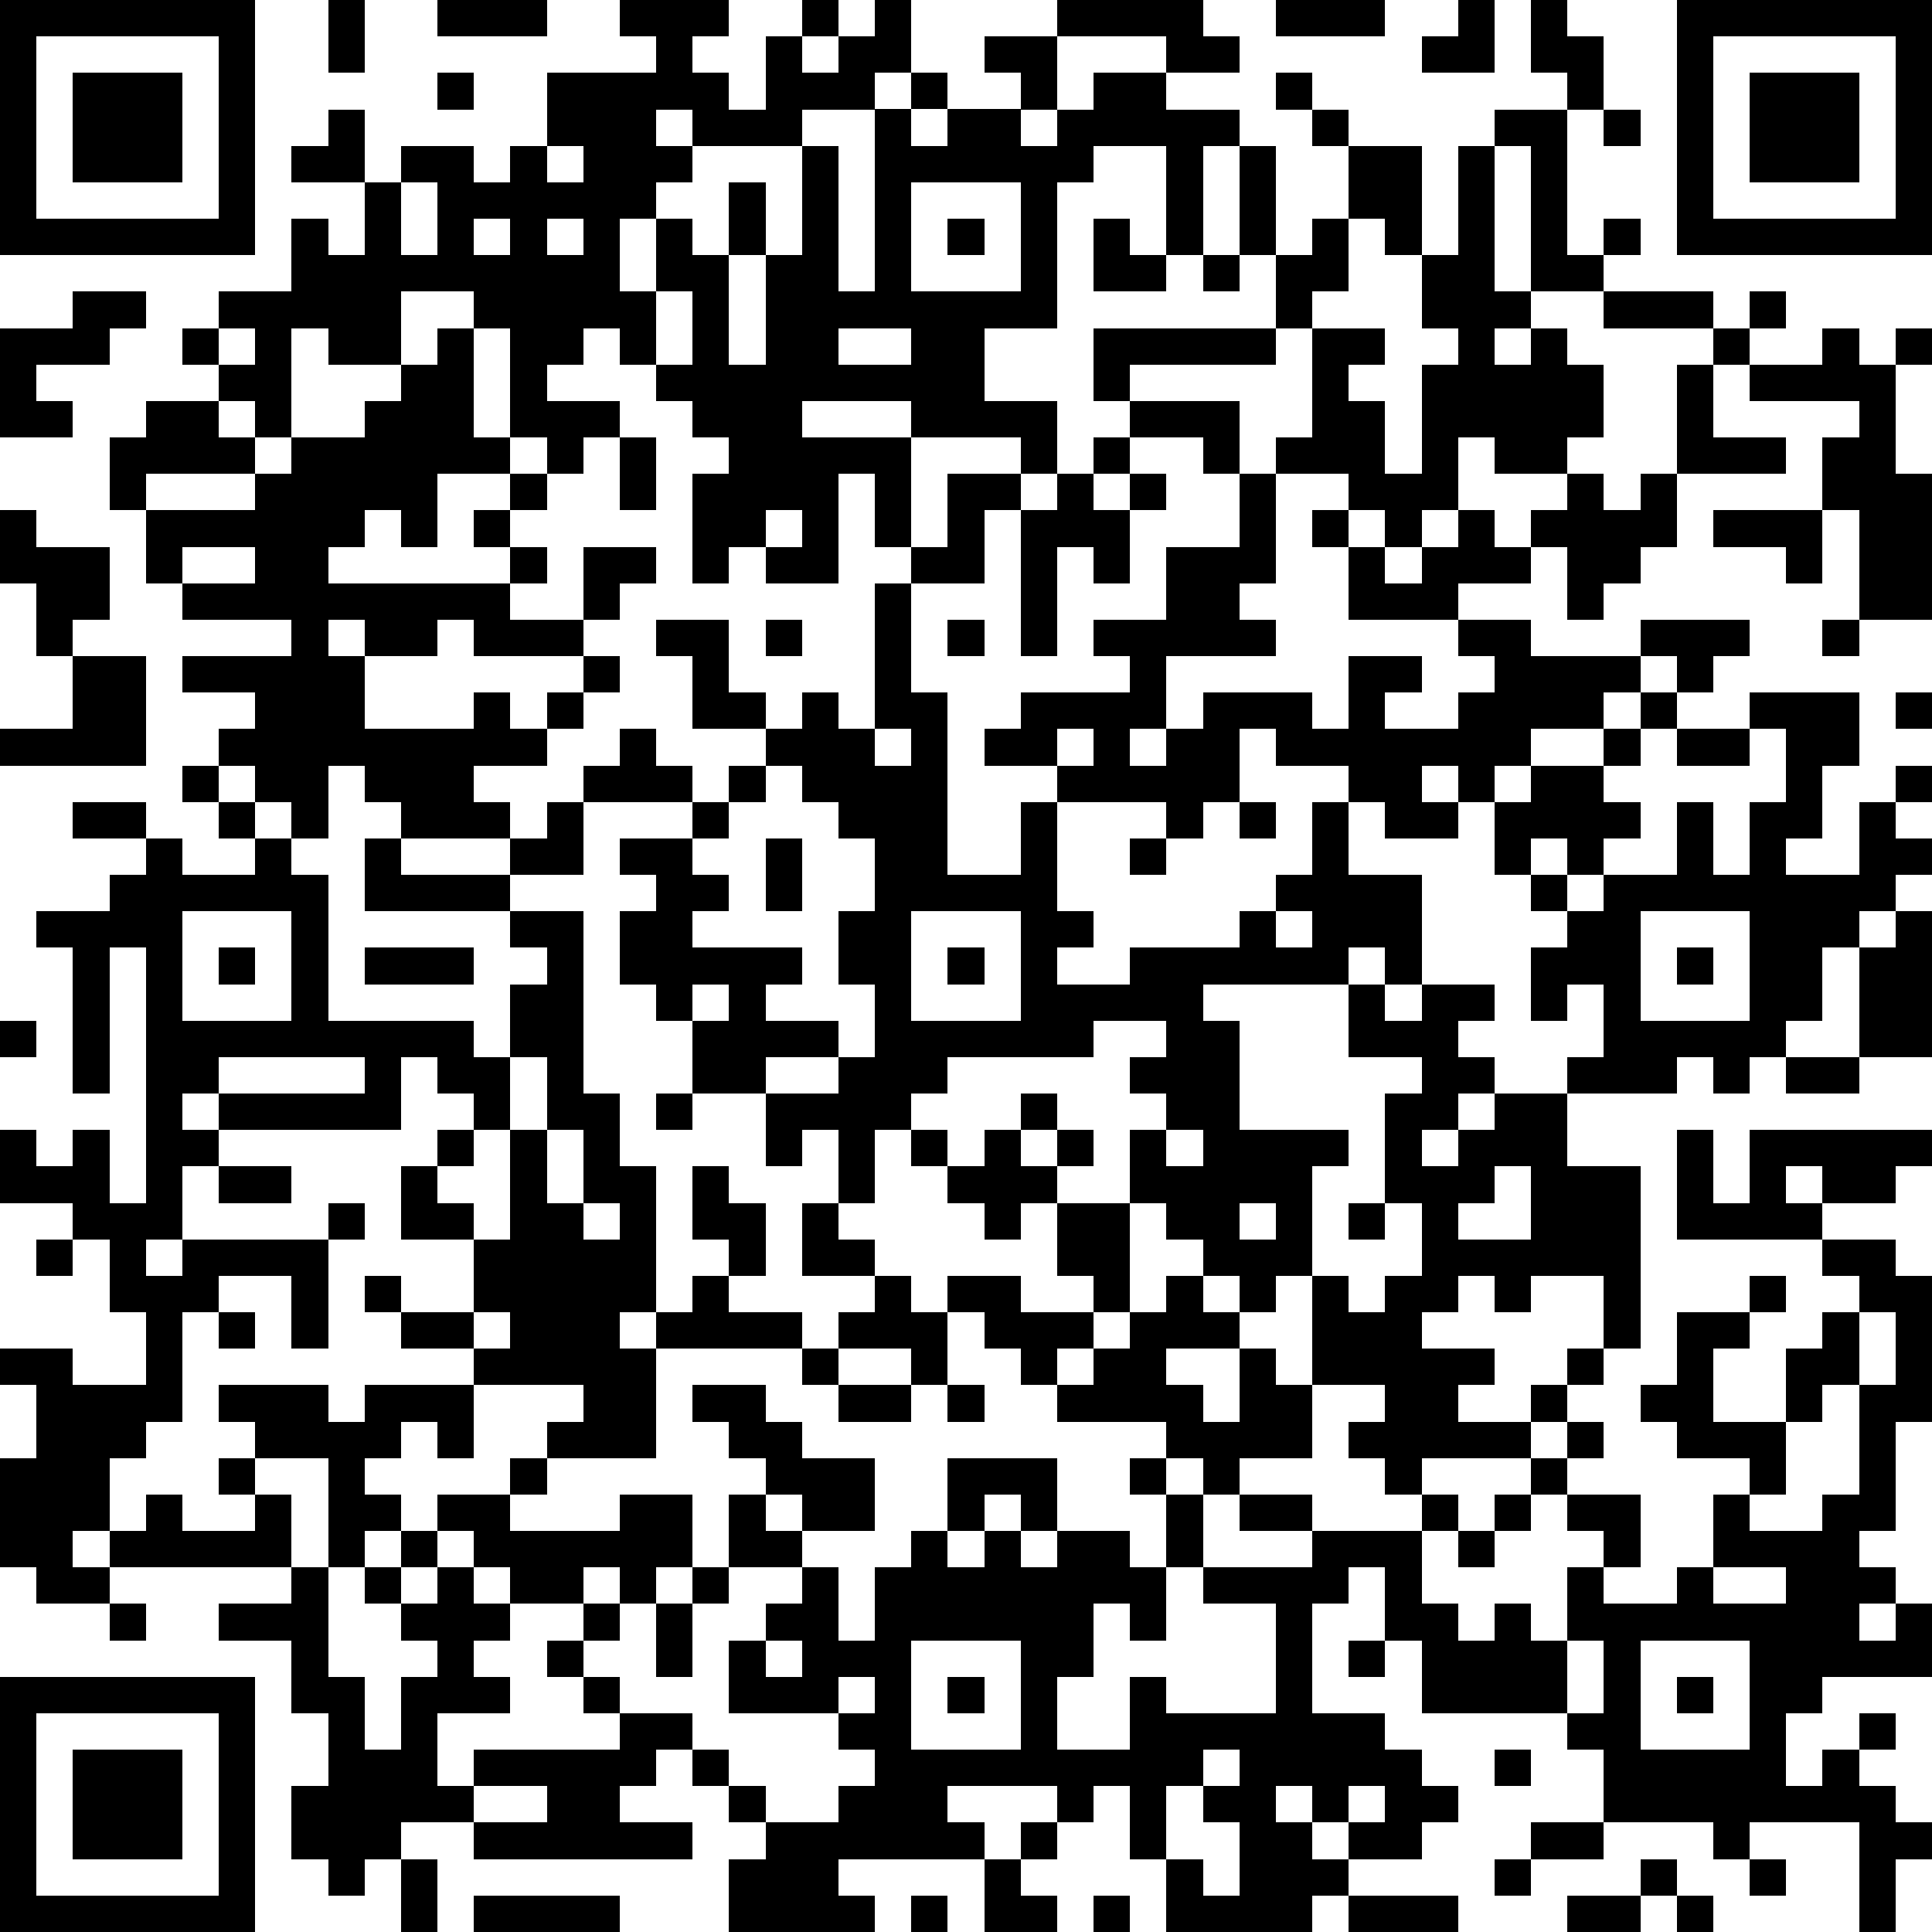 <?xml version="1.0" standalone="yes"?><svg version="1.1" xmlns="http://www.w3.org/2000/svg" xmlns:xlink="http://www.w3.org/1999/xlink" xmlns:ev="http://www.w3.org/2001/xml-events" width="212" height="212" shape-rendering="crispEdges"><path d="M0 0h7v7h-7zM9 0h1v2h-1zM12 0h3v1h-3zM17 0h3v1h-1v1h1v1h1v-2h1v-1h1v1h-1v1h1v-1h1v-1h1v2h-1v1h-2v1h-3v-1h-1v1h1v1h-1v1h-1v2h1v-2h1v1h1v-2h1v2h-1v3h1v-3h1v-3h1v4h1v-5h1v-1h1v1h-1v1h1v-1h2v-1h-1v-1h2v-1h4v1h1v1h-2v-1h-3v2h-1v1h1v-1h1v-1h2v1h2v1h-1v3h-1v-3h-2v1h-1v4h-2v2h2v2h-1v-1h-3v-1h-3v1h3v3h-1v-2h-1v3h-2v-1h-1v1h-1v-3h1v-1h-1v-1h-1v-1h-1v-1h-1v1h-1v1h2v1h-1v1h-1v-1h-1v-3h-1v-1h-2v2h-2v-1h-1v3h-1v-1h-1v-1h-1v-1h1v-1h2v-2h1v1h1v-2h-2v-1h1v-1h1v2h1v-1h2v1h1v-1h1v-2h3v-1h-1zM35 0h3v1h-3zM40 0h1v2h-2v-1h1zM42 0h1v1h1v2h-1v-1h-1zM46 0h7v7h-7zM1 1v5h5v-5zM47 1v5h5v-5zM2 2h3v3h-3zM12 2h1v1h-1zM35 2h1v1h-1zM48 2h3v3h-3zM36 3h1v1h-1zM41 3h2v4h1v-1h1v1h-1v1h-2v-4h-1zM44 3h1v1h-1zM15 4v1h1v-1zM34 4h1v3h-1zM37 4h2v3h-1v-1h-1zM40 4h1v4h1v1h-1v1h1v-1h1v1h1v2h-1v1h-2v-1h-1v2h-1v1h-1v-1h-1v-1h-2v-1h1v-3h-1v-2h1v-1h1v2h-1v1h2v1h-1v1h1v2h1v-3h1v-1h-1v-2h1zM11 5v2h1v-2zM25 5v3h3v-3zM13 6v1h1v-1zM15 6v1h1v-1zM26 6h1v1h-1zM30 6h1v1h1v1h-2zM33 7h1v1h-1zM2 8h2v1h-1v1h-2v1h1v1h-2v-3h2zM18 8v2h1v-2zM44 8h3v1h-3zM48 8h1v1h-1zM6 9v1h1v-1zM12 9h1v3h1v1h-2v2h-1v-1h-1v1h-1v1h5v-1h-1v-1h1v-1h1v1h-1v1h1v1h-1v1h2v-2h2v1h-1v1h-1v1h-3v-1h-1v1h-2v-1h-1v1h1v2h3v-1h1v1h1v-1h1v-1h1v1h-1v1h-1v1h-2v1h1v1h-3v-1h-1v-1h-1v2h-1v-1h-1v-1h-1v-1h1v-1h-2v-1h3v-1h-3v-1h-1v-2h-1v-2h1v-1h2v1h1v1h-3v1h3v-1h1v-1h2v-1h1v-1h1zM23 9v1h2v-1zM30 9h5v1h-4v1h-1zM47 9h1v1h-1zM50 9h1v1h1v-1h1v1h-1v3h1v4h-2v-3h-1v-2h1v-1h-3v-1h2zM46 10h1v2h2v1h-3zM31 11h3v2h-1v-1h-2zM17 12h1v2h-1zM30 12h1v1h-1zM26 13h2v1h-1v2h-2v-1h1zM29 13h1v1h1v-1h1v1h-1v2h-1v-1h-1v3h-1v-4h1zM34 13h1v3h-1v1h1v1h-3v2h-1v1h1v-1h1v-1h3v1h1v-2h2v1h-1v1h2v-1h1v-1h-1v-1h-3v-2h-1v-1h1v1h1v1h1v-1h1v-1h1v1h1v-1h1v-1h1v1h1v-1h1v2h-1v1h-1v1h-1v-2h-1v1h-2v1h2v1h3v-1h3v1h-1v1h-1v-1h-1v1h-1v1h-2v1h-1v1h-1v-1h-1v1h1v1h-2v-1h-1v-1h-2v-1h-1v2h-1v1h-1v-1h-3v-1h-2v-1h1v-1h3v-1h-1v-1h2v-2h2zM0 14h1v1h2v2h-1v1h-1v-2h-1zM21 14v1h1v-1zM47 14h3v2h-1v-1h-2zM5 15v1h2v-1zM24 16h1v3h1v5h2v-2h1v3h1v1h-1v1h2v-1h3v-1h1v-1h1v-2h1v2h2v3h-1v-1h-1v1h-4v1h1v3h3v1h-1v3h-1v1h-1v-1h-1v-1h-1v-1h-1v-2h1v-1h-1v-1h1v-1h-2v1h-4v1h-1v1h-1v2h-1v-2h-1v1h-1v-2h-2v-2h-1v-1h-1v-2h1v-1h-1v-1h2v-1h-3v-1h1v-1h1v1h1v1h1v-1h1v-1h-2v-2h-1v-1h2v2h1v1h1v-1h1v1h1zM21 17h1v1h-1zM26 17h1v1h-1zM50 17h1v1h-1zM2 18h2v3h-4v-1h2zM45 19h1v1h-1zM48 19h3v2h-1v2h-1v1h2v-2h1v-1h1v1h-1v1h1v1h-1v1h-1v1h-1v2h-1v1h-1v1h-1v-1h-1v1h-3v-1h1v-2h-1v1h-1v-2h1v-1h-1v-1h-1v-2h1v-1h2v-1h1v1h-1v1h1v1h-1v1h-1v-1h-1v1h1v1h1v-1h2v-2h1v2h1v-2h1v-2h-1zM52 19h1v1h-1zM24 20v1h1v-1zM29 20v1h1v-1zM46 20h2v1h-2zM5 21h1v1h-1zM21 21v1h-1v1h-1v1h1v1h-1v1h3v1h-1v1h2v1h-2v1h2v-1h1v-2h-1v-2h1v-2h-1v-1h-1v-1zM2 22h2v1h-2zM6 22h1v1h-1zM15 22h1v2h-2v-1h1zM34 22h1v1h-1zM4 23h1v1h2v-1h1v1h1v4h4v1h1v-2h1v-1h-1v-1h-4v-2h1v1h3v1h2v5h1v2h1v4h-1v1h1v-1h1v-1h1v-1h-1v-2h1v1h1v2h-1v1h2v1h-4v3h-3v-1h1v-1h-3v-1h-2v-1h-1v-1h1v1h2v-2h-2v-2h1v-1h1v-1h-1v-1h-1v2h-5v-1h-1v1h1v1h-1v2h-1v1h1v-1h4v-1h1v1h-1v3h-1v-2h-2v1h-1v3h-1v1h-1v2h-1v1h1v-1h1v-1h1v1h2v-1h-1v-1h1v-1h-1v-1h3v1h1v-1h3v2h-1v-1h-1v1h-1v1h1v1h-1v1h-1v-3h-2v1h1v2h-5v1h-2v-1h-1v-3h1v-2h-1v-1h2v1h2v-2h-1v-2h-1v-1h-2v-2h1v1h1v-1h1v2h1v-7h-1v4h-1v-4h-1v-1h2v-1h1zM21 23h1v2h-1zM31 23h1v1h-1zM5 25v3h3v-3zM25 25v3h3v-3zM35 25v1h1v-1zM45 25v3h3v-3zM52 25h1v4h-2v-3h1zM6 26h1v1h-1zM10 26h3v1h-3zM26 26h1v1h-1zM46 26h1v1h-1zM19 27v1h1v-1zM37 27h1v1h1v-1h2v1h-1v1h1v1h-1v1h-1v1h1v-1h1v-1h2v2h2v5h-1v-2h-2v1h-1v-1h-1v1h-1v1h2v1h-1v1h2v-1h1v-1h1v1h-1v1h-1v1h-3v1h-1v-1h-1v-1h1v-1h-2v-3h1v1h1v-1h1v-2h-1v-3h1v-1h-2zM0 28h1v1h-1zM6 29v1h4v-1zM14 29v2h-1v1h-1v1h1v1h1v-3h1v-2zM49 29h2v1h-2zM18 30h1v1h-1zM28 30h1v1h-1zM15 31v2h1v-2zM25 31h1v1h-1zM27 31h1v1h1v-1h1v1h-1v1h-1v1h-1v-1h-1v-1h1zM32 31v1h1v-1zM46 31h1v2h1v-2h5v1h-1v1h-2v-1h-1v1h1v1h-4zM6 32h2v1h-2zM41 32v1h-1v1h2v-2zM16 33v1h1v-1zM22 33h1v1h1v1h-2zM29 33h2v3h-1v-1h-1zM34 33v1h1v-1zM37 33h1v1h-1zM1 34h1v1h-1zM50 34h2v1h1v4h-1v3h-1v1h1v1h-1v1h1v-1h1v2h-3v1h-1v2h1v-1h1v-1h1v1h-1v1h1v1h1v1h-1v2h-1v-3h-3v1h-1v-1h-3v-2h-1v-1h-4v-2h-1v-2h-1v1h-1v3h2v1h1v1h1v1h-1v1h-2v-1h-1v-1h-1v1h1v1h1v1h-1v1h-4v-2h-1v-2h-1v1h-1v-1h-3v1h1v1h-4v1h1v1h-4v-2h1v-1h-1v-1h-1v-1h-1v1h-1v1h2v1h-6v-1h-2v1h-1v1h-1v-1h-1v-2h1v-2h-1v-2h-2v-1h2v-1h1v3h1v2h1v-2h1v-1h-1v-1h-1v-1h1v-1h1v-1h2v-1h1v1h-1v1h3v-1h2v2h-1v1h-1v-1h-1v1h-2v-1h-1v-1h-1v1h-1v1h1v-1h1v1h1v1h-1v1h1v1h-2v2h1v-1h4v-1h-1v-1h-1v-1h1v-1h1v1h-1v1h1v1h2v1h1v1h1v1h2v-1h1v-1h-1v-1h-3v-2h1v-1h1v-1h-2v-2h1v-1h-1v-1h-1v-1h2v1h1v1h2v2h-2v-1h-1v1h1v1h1v2h1v-2h1v-1h1v-2h3v2h-1v-1h-1v1h-1v1h1v-1h1v1h1v-1h2v1h1v-2h-1v-1h1v-1h-3v-1h-1v-1h-1v-1h-1v-1h2v1h2v1h-1v1h1v-1h1v-1h1v-1h1v1h1v1h-2v1h1v1h1v-2h1v1h1v2h-2v1h-1v-1h-1v1h1v2h-1v2h-1v-1h-1v2h-1v2h2v-2h1v1h3v-3h-2v-1h3v-1h-2v-1h2v1h3v-1h1v1h-1v2h1v1h1v-1h1v1h1v-2h1v-1h-1v-1h-1v-1h1v-1h1v1h-1v1h2v2h-1v1h2v-1h1v-2h1v-1h-2v-1h-1v-1h1v-2h2v-1h1v1h-1v1h-1v2h2v-2h1v-1h1v-1h-1zM24 35h1v1h1v2h-1v-1h-2v-1h1zM6 36h1v1h-1zM13 36v1h1v-1zM51 36v2h-1v1h-1v2h-1v1h2v-1h1v-3h1v-2zM22 37h1v1h-1zM23 38h2v1h-2zM26 38h1v1h-1zM41 41h1v1h-1zM40 42h1v1h-1zM19 43h1v1h-1zM47 43v1h2v-1zM3 44h1v1h-1zM18 44h1v2h-1zM21 45v1h1v-1zM25 45v3h3v-3zM37 45h1v1h-1zM43 45v2h1v-2zM45 45v3h3v-3zM0 46h7v7h-7zM23 46v1h1v-1zM26 46h1v1h-1zM46 46h1v1h-1zM1 47v5h5v-5zM2 48h3v3h-3zM33 48v1h-1v2h1v1h1v-2h-1v-1h1v-1zM41 48h1v1h-1zM13 49v1h2v-1zM37 49v1h1v-1zM28 50h1v1h-1zM42 50h2v1h-2zM11 51h1v2h-1zM27 51h1v1h1v1h-2zM41 51h1v1h-1zM45 51h1v1h-1zM48 51h1v1h-1zM13 52h4v1h-4zM25 52h1v1h-1zM30 52h1v1h-1zM37 52h3v1h-3zM43 52h2v1h-2zM46 52h1v1h-1z" style="fill:#000" transform="translate(0,0) scale(4)"/></svg>
